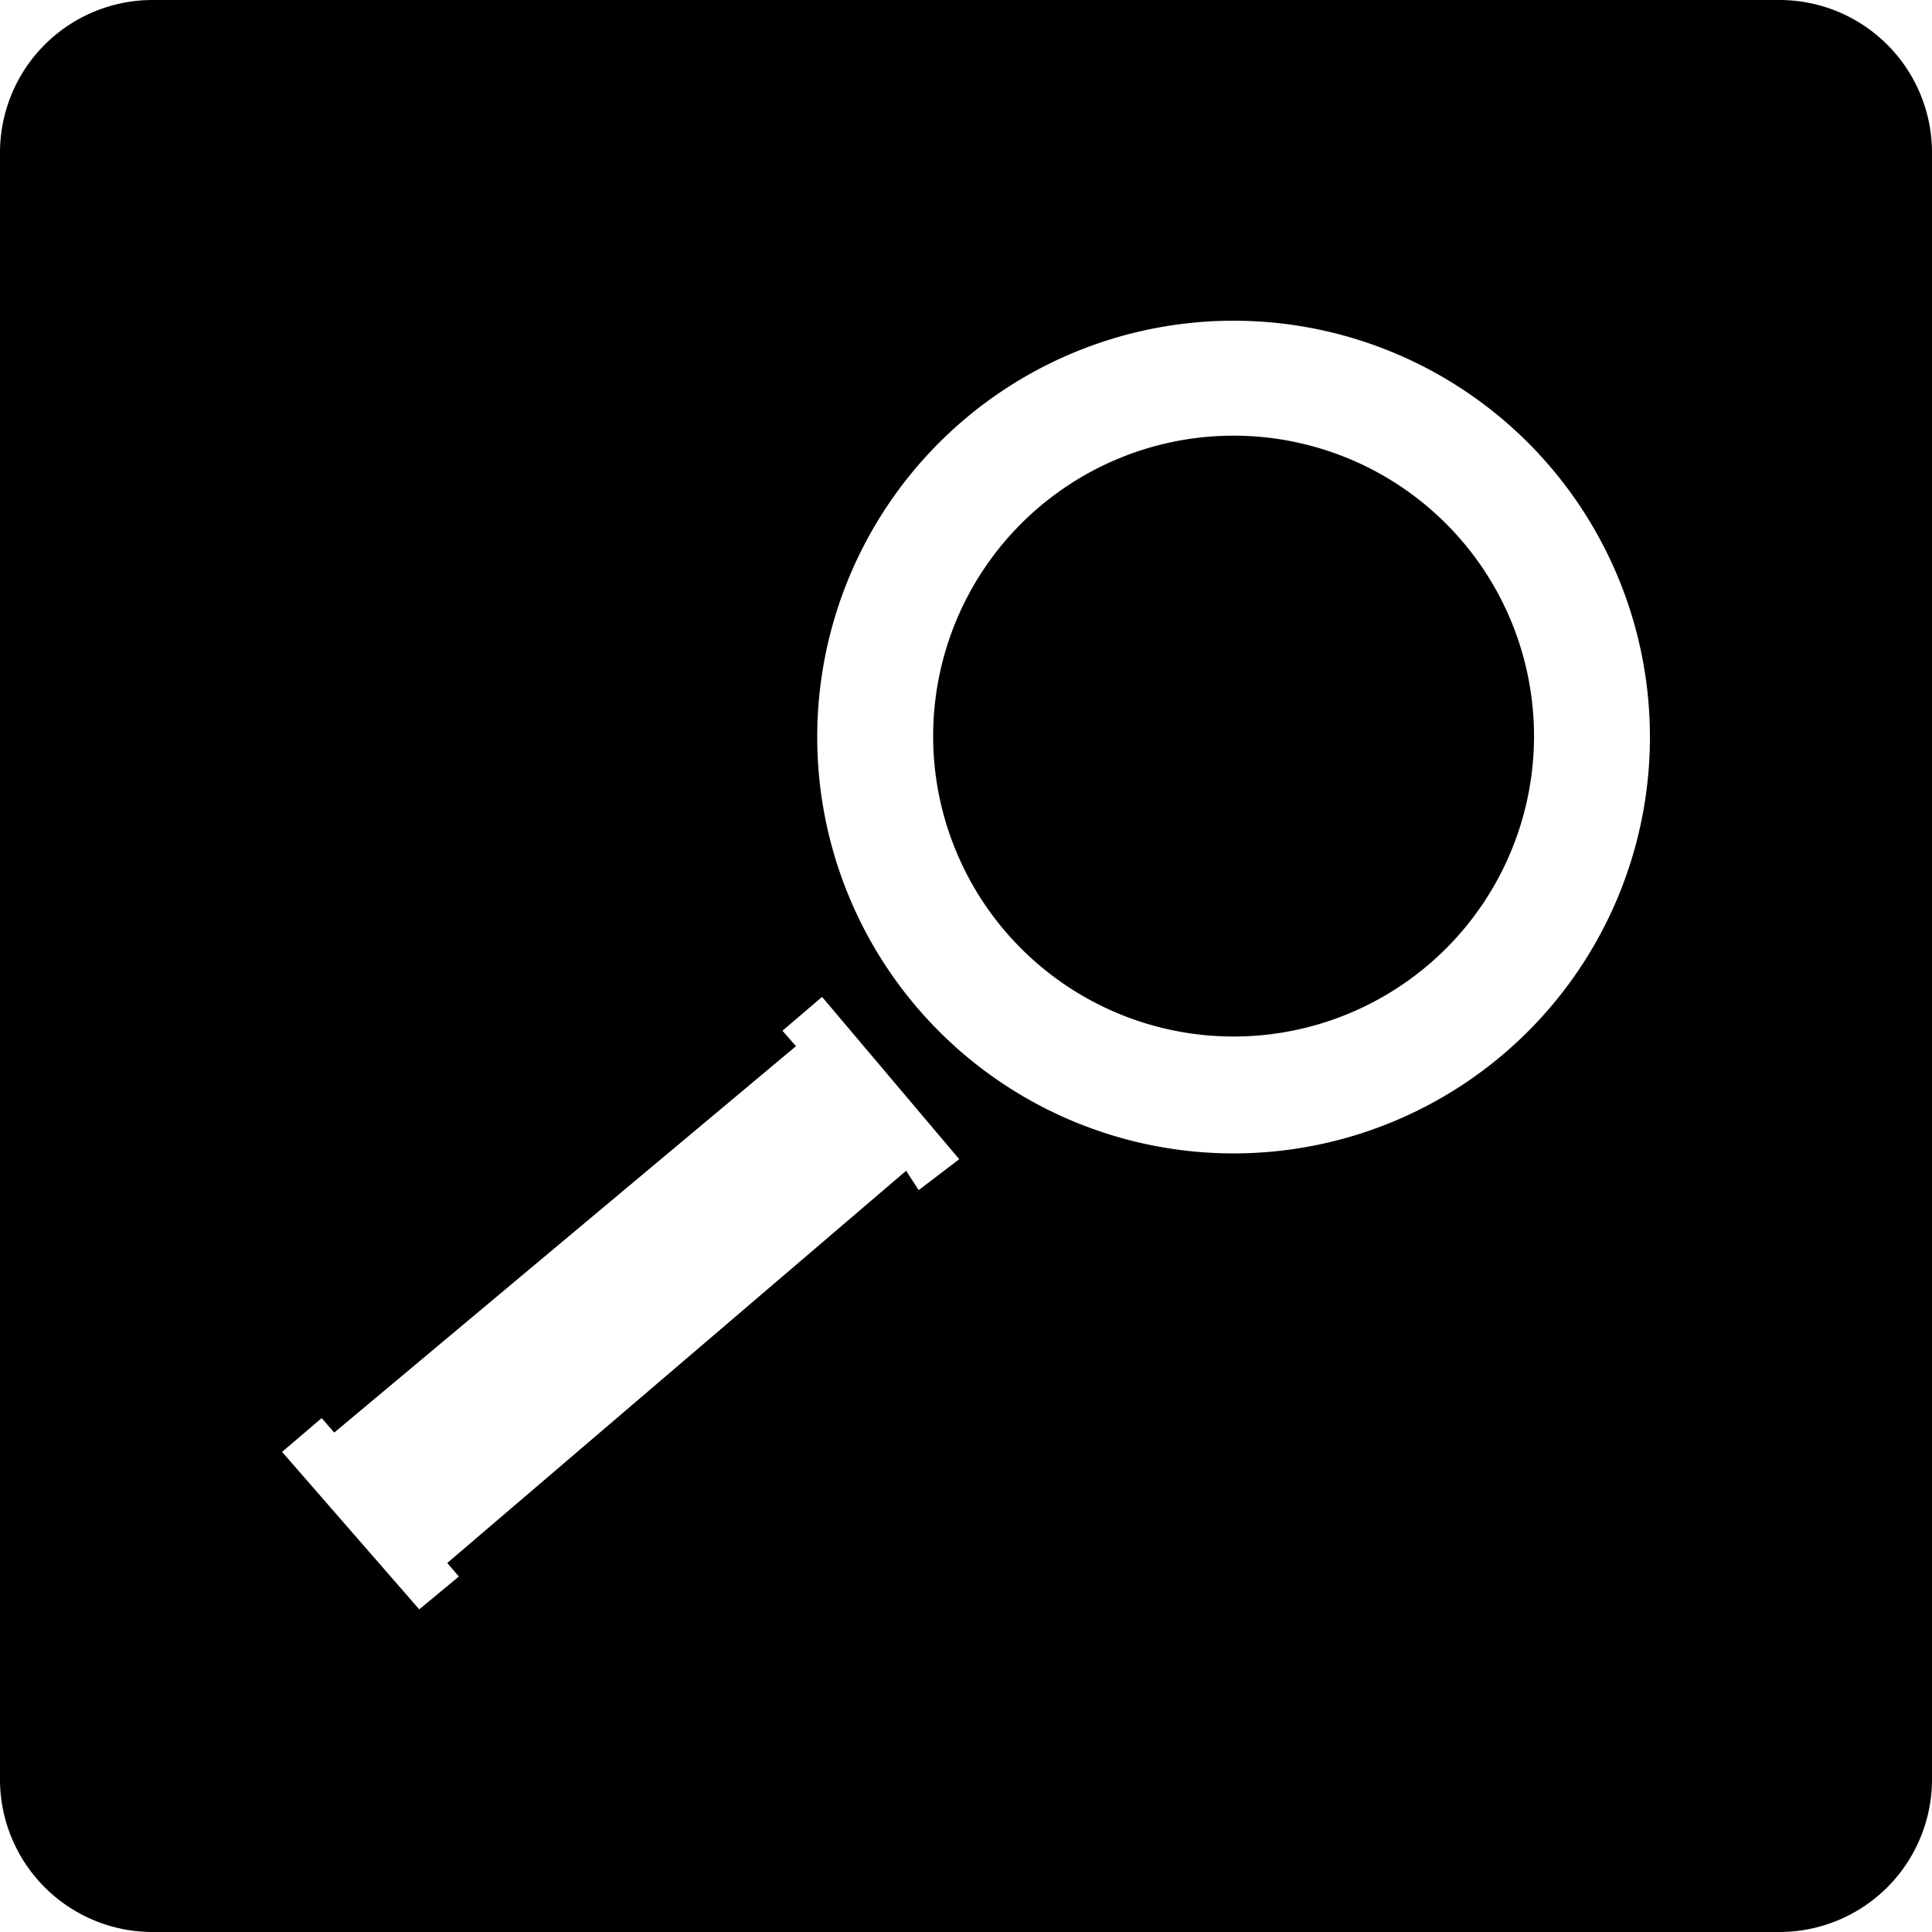 <svg id="shorexicon" xmlns="http://www.w3.org/2000/svg" viewBox="0 0 20 20"><path d="M20,18.42A1.58,1.58,0,0,1,18.42,20H1.58A1.58,1.58,0,0,1,0,18.42V1.58A1.58,1.58,0,0,1,1.58,0H18.42A1.58,1.58,0,0,1,20,1.58ZM12.77,3.32a4.31,4.31,0,1,0,4.31,4.31A4.31,4.31,0,0,0,12.77,3.32Zm-3.26,9L9.93,12,8.51,10.32l-.41.35.14.16-4.78,4-.13-.15-.41.35,1.42,1.63.41-.34-.12-.14,4.75-4.06Z"/><path d="M15.88,7.63a3.11,3.11,0,1,1-3.11-3.12A3.11,3.11,0,0,1,15.88,7.63Z"/></svg>
